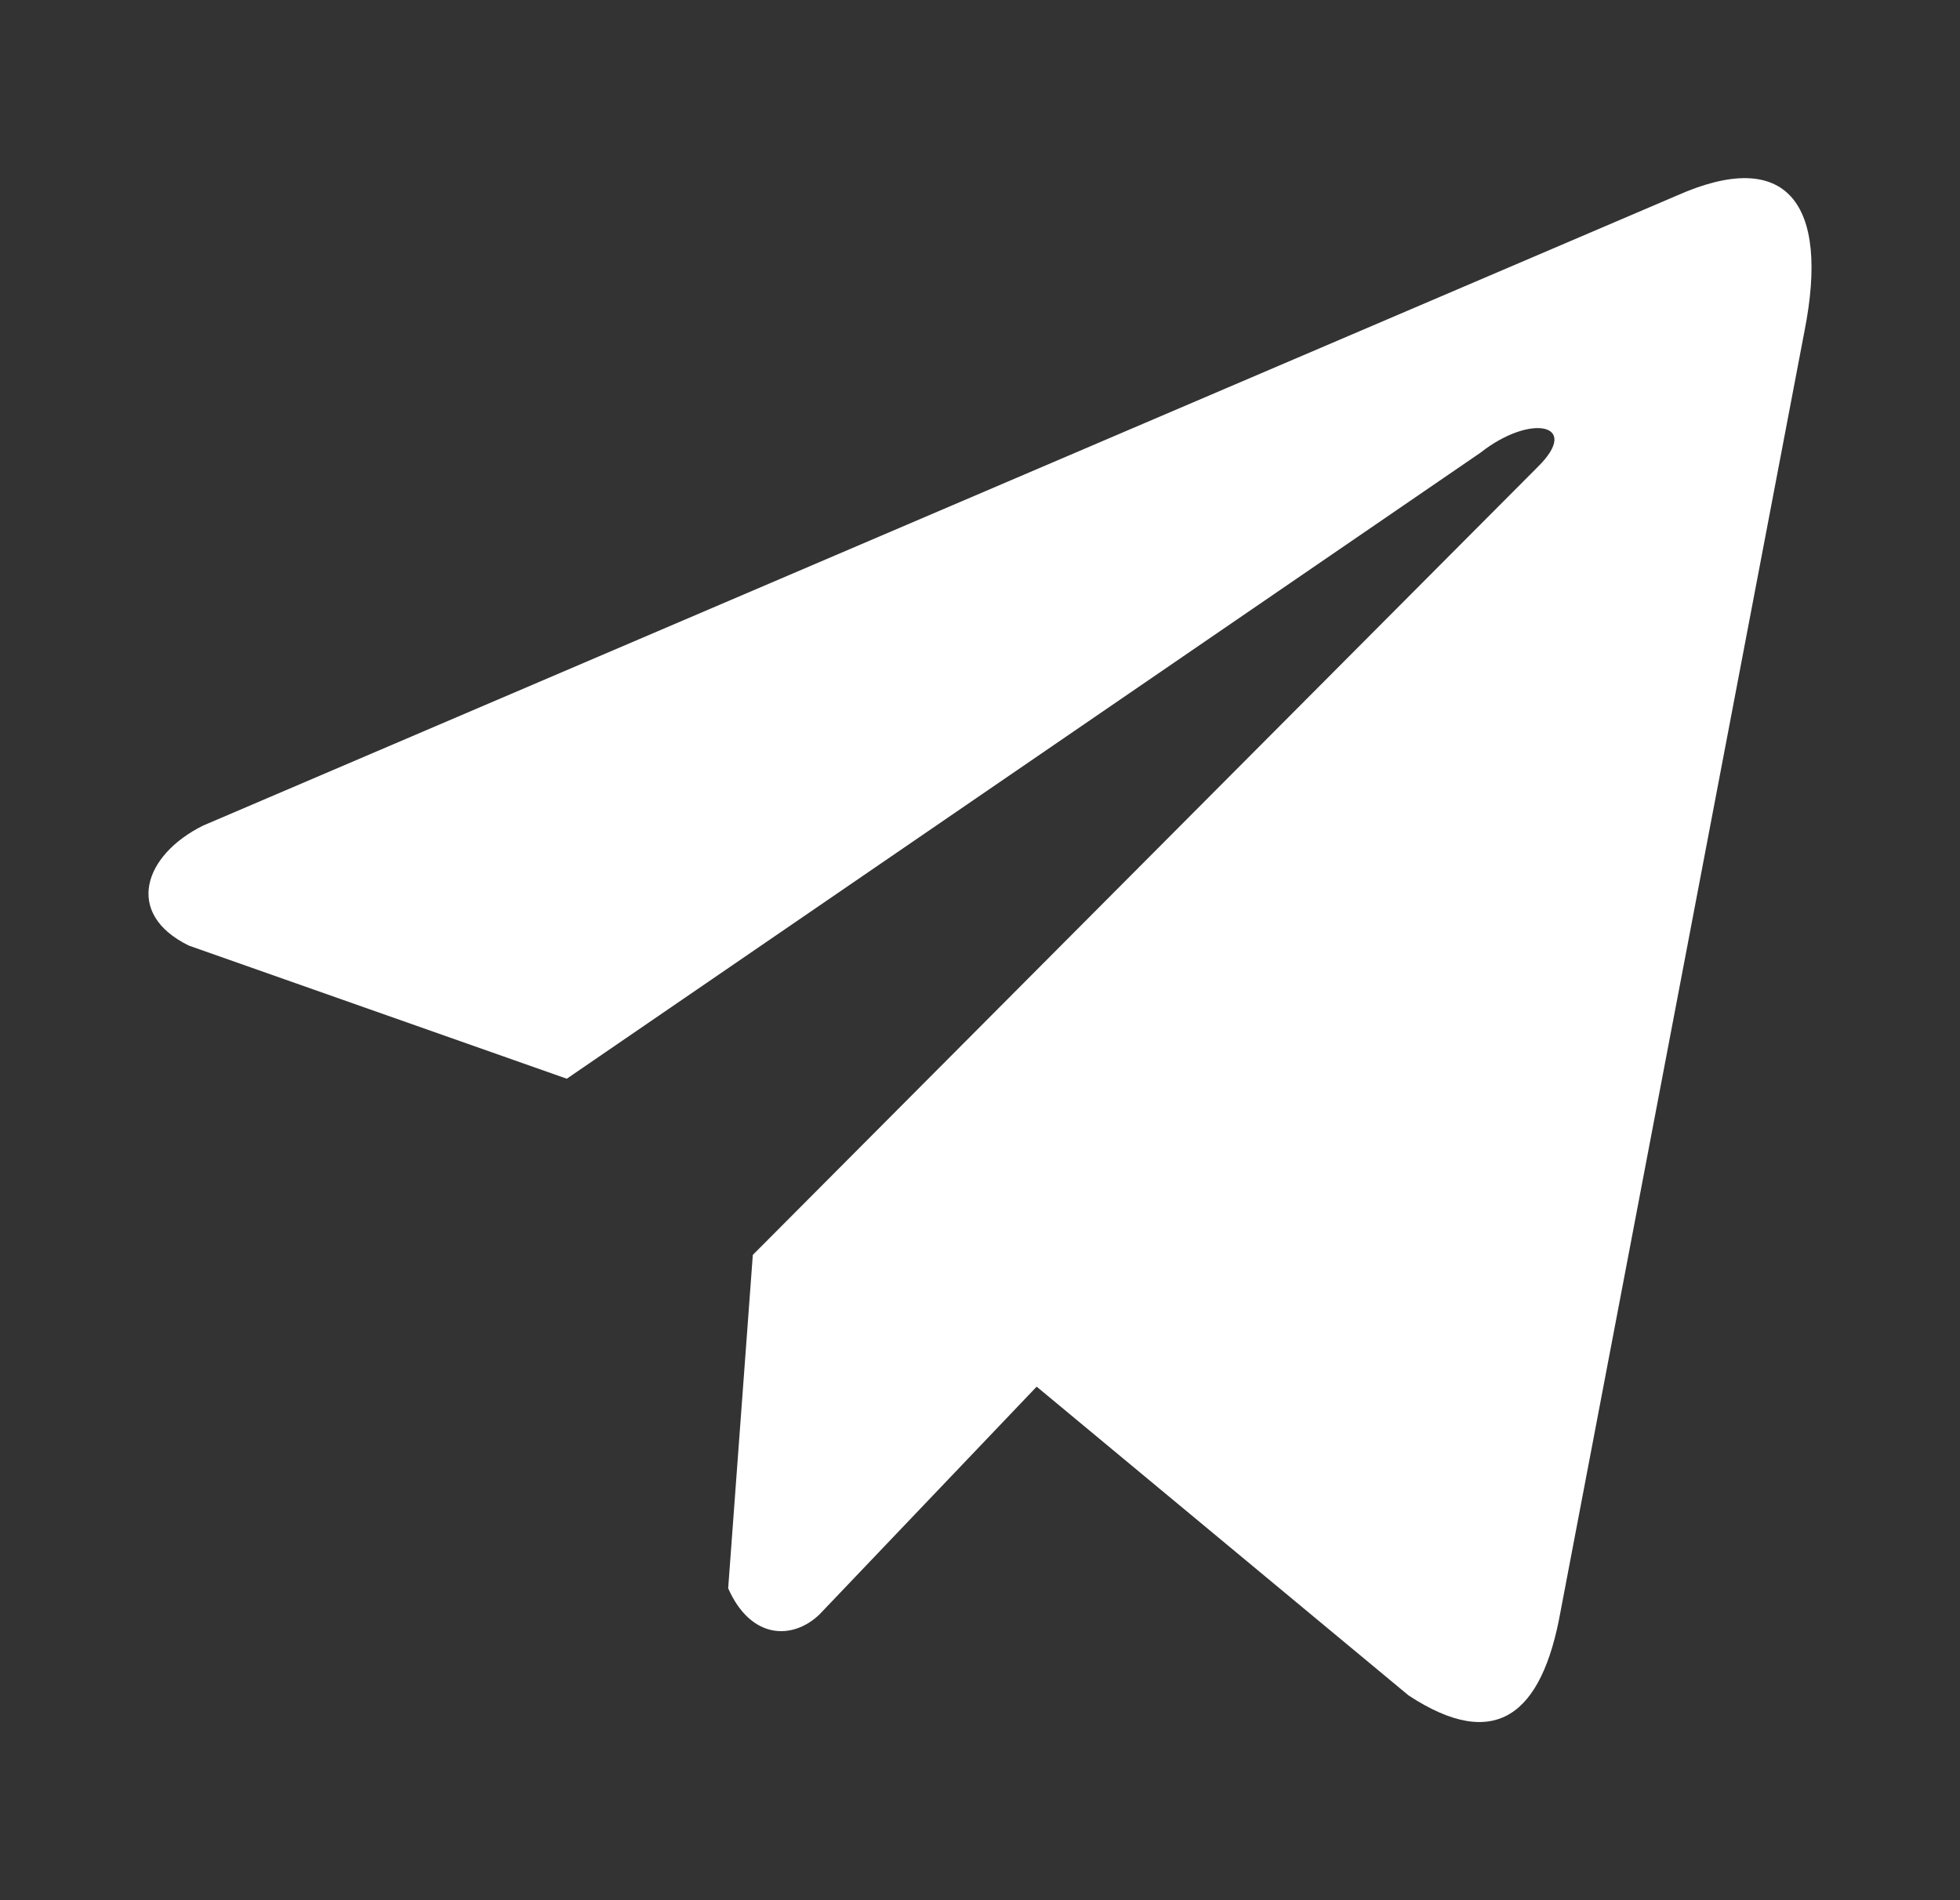 <svg width="33" height="32" viewBox="0 0 33 32" fill="none" xmlns="http://www.w3.org/2000/svg">
<rect x="0" y="0" width="33" height="32" fill="#333333" stroke="none"/>
<path d="M28.227 3.296L3.42 13.903C2.422 14.397 2.084 15.387 3.179 15.924L9.543 18.166L24.93 7.621C25.77 6.959 26.631 7.135 25.89 7.864L12.675 21.133L12.26 26.748C12.644 27.615 13.348 27.619 13.797 27.188L17.454 23.352L23.716 28.552C25.17 29.506 25.961 28.89 26.274 27.14L30.382 5.574C30.808 3.419 30.081 2.47 28.227 3.296Z" fill="white"/>
</svg>
